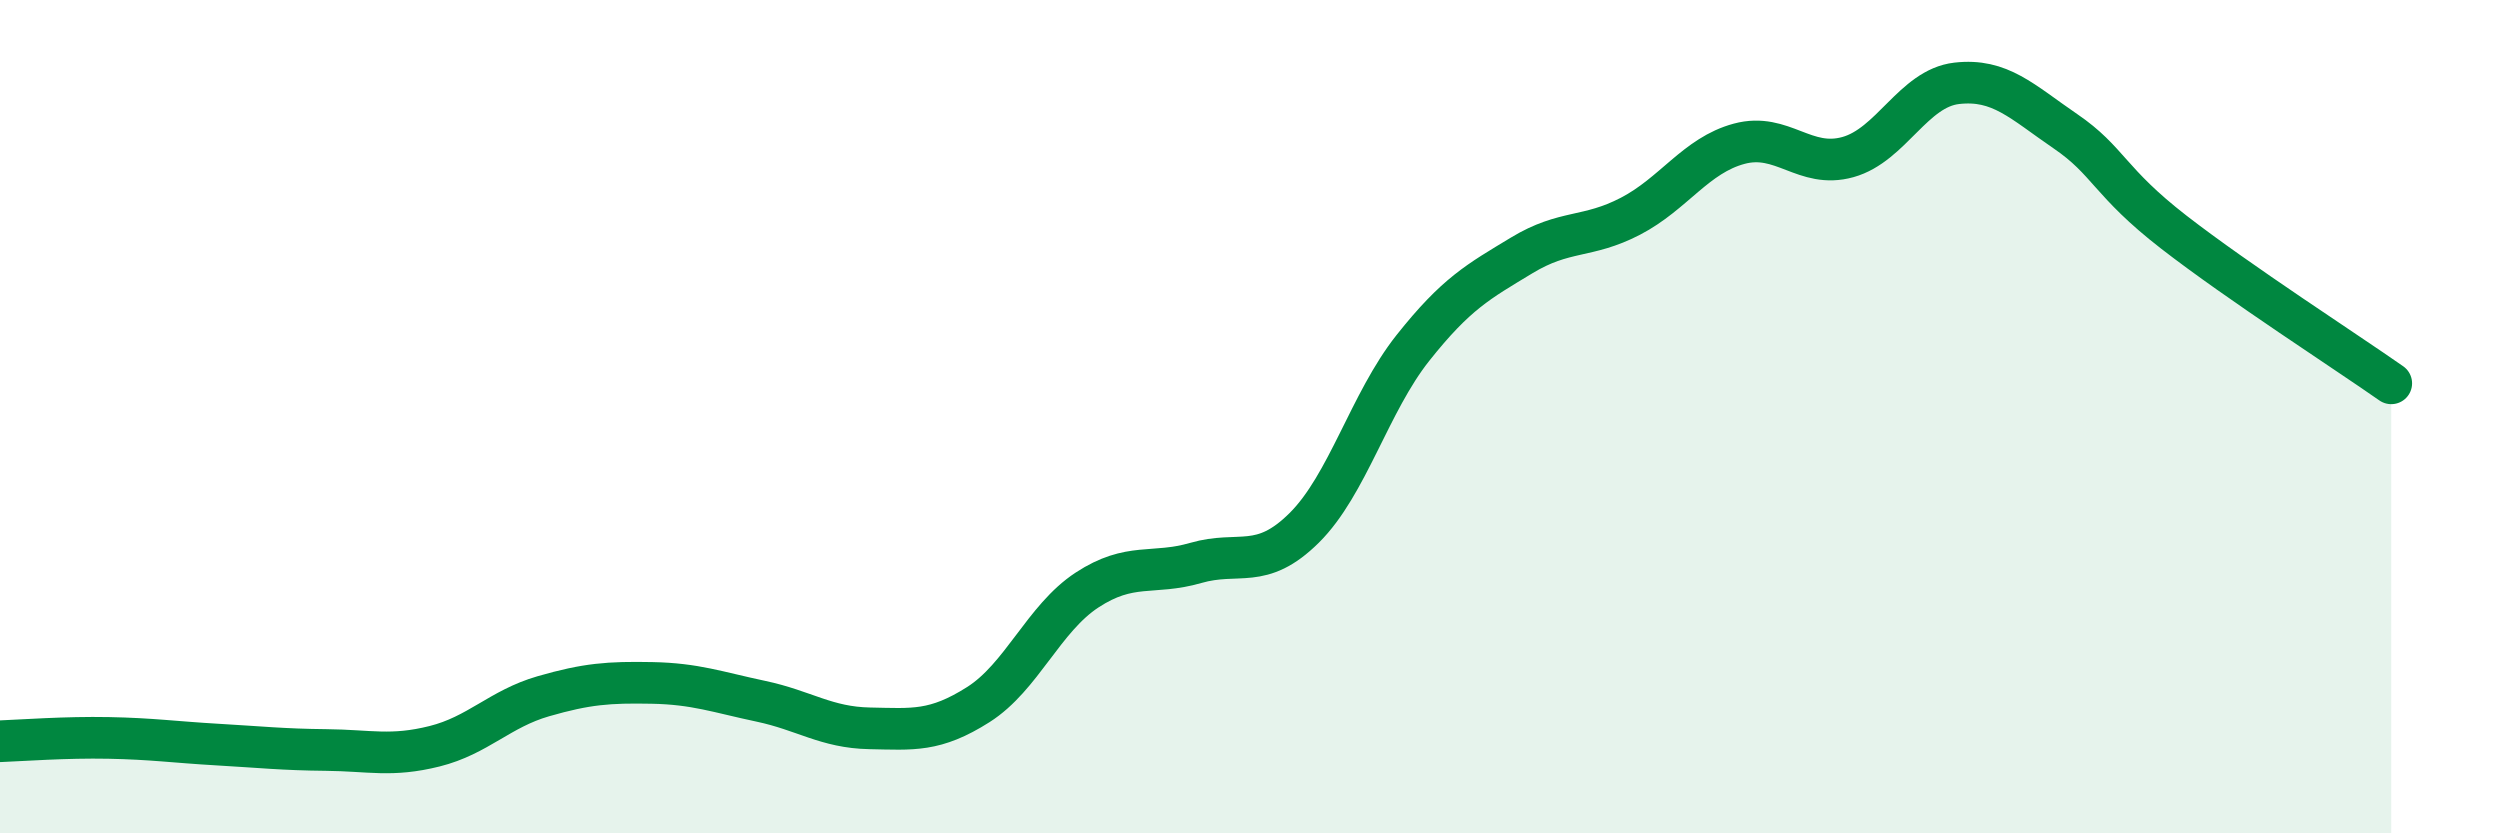 
    <svg width="60" height="20" viewBox="0 0 60 20" xmlns="http://www.w3.org/2000/svg">
      <path
        d="M 0,17.79 C 0.52,17.77 1.57,17.69 2.61,17.71 C 3.65,17.73 4.18,17.81 5.22,17.87 C 6.26,17.93 6.79,17.99 7.83,18 C 8.87,18.01 9.39,18.17 10.43,17.91 C 11.47,17.65 12,17.01 13.04,16.71 C 14.08,16.41 14.61,16.37 15.65,16.39 C 16.69,16.41 17.22,16.61 18.26,16.83 C 19.3,17.05 19.83,17.46 20.87,17.48 C 21.91,17.5 22.44,17.57 23.48,16.91 C 24.52,16.25 25.05,14.84 26.09,14.16 C 27.13,13.48 27.66,13.81 28.7,13.51 C 29.74,13.21 30.26,13.7 31.3,12.67 C 32.34,11.64 32.87,9.66 33.91,8.35 C 34.95,7.04 35.48,6.76 36.52,6.13 C 37.56,5.5 38.09,5.73 39.13,5.19 C 40.17,4.65 40.7,3.73 41.74,3.45 C 42.78,3.17 43.31,4.06 44.35,3.77 C 45.39,3.48 45.92,2.12 46.96,2 C 48,1.88 48.53,2.44 49.57,3.15 C 50.61,3.86 50.61,4.36 52.17,5.57 C 53.73,6.78 56.35,8.47 57.39,9.2L57.39 20L0 20Z"
        fill="#008740"
        opacity="0.1"
        stroke-linecap="round"
        stroke-linejoin="round"
      />
      <path
        d="M 0,17.79 C 0.52,17.77 1.57,17.69 2.61,17.71 C 3.65,17.73 4.18,17.81 5.22,17.87 C 6.26,17.93 6.79,17.99 7.83,18 C 8.87,18.01 9.39,18.17 10.43,17.91 C 11.47,17.65 12,17.01 13.04,16.71 C 14.08,16.41 14.61,16.37 15.65,16.39 C 16.69,16.41 17.22,16.61 18.26,16.83 C 19.3,17.05 19.83,17.46 20.87,17.48 C 21.91,17.5 22.44,17.57 23.48,16.91 C 24.52,16.25 25.05,14.84 26.09,14.16 C 27.13,13.48 27.66,13.81 28.7,13.51 C 29.74,13.21 30.26,13.7 31.3,12.67 C 32.34,11.64 32.87,9.66 33.91,8.35 C 34.95,7.04 35.48,6.76 36.52,6.13 C 37.56,5.5 38.09,5.73 39.13,5.19 C 40.17,4.65 40.7,3.73 41.74,3.45 C 42.78,3.17 43.31,4.06 44.35,3.77 C 45.39,3.48 45.92,2.12 46.96,2 C 48,1.88 48.53,2.44 49.57,3.15 C 50.61,3.86 50.61,4.36 52.17,5.57 C 53.73,6.78 56.35,8.47 57.39,9.2"
        stroke="#008740"
        stroke-width="1"
        fill="none"
        stroke-linecap="round"
        stroke-linejoin="round"
      />
    </svg>
  